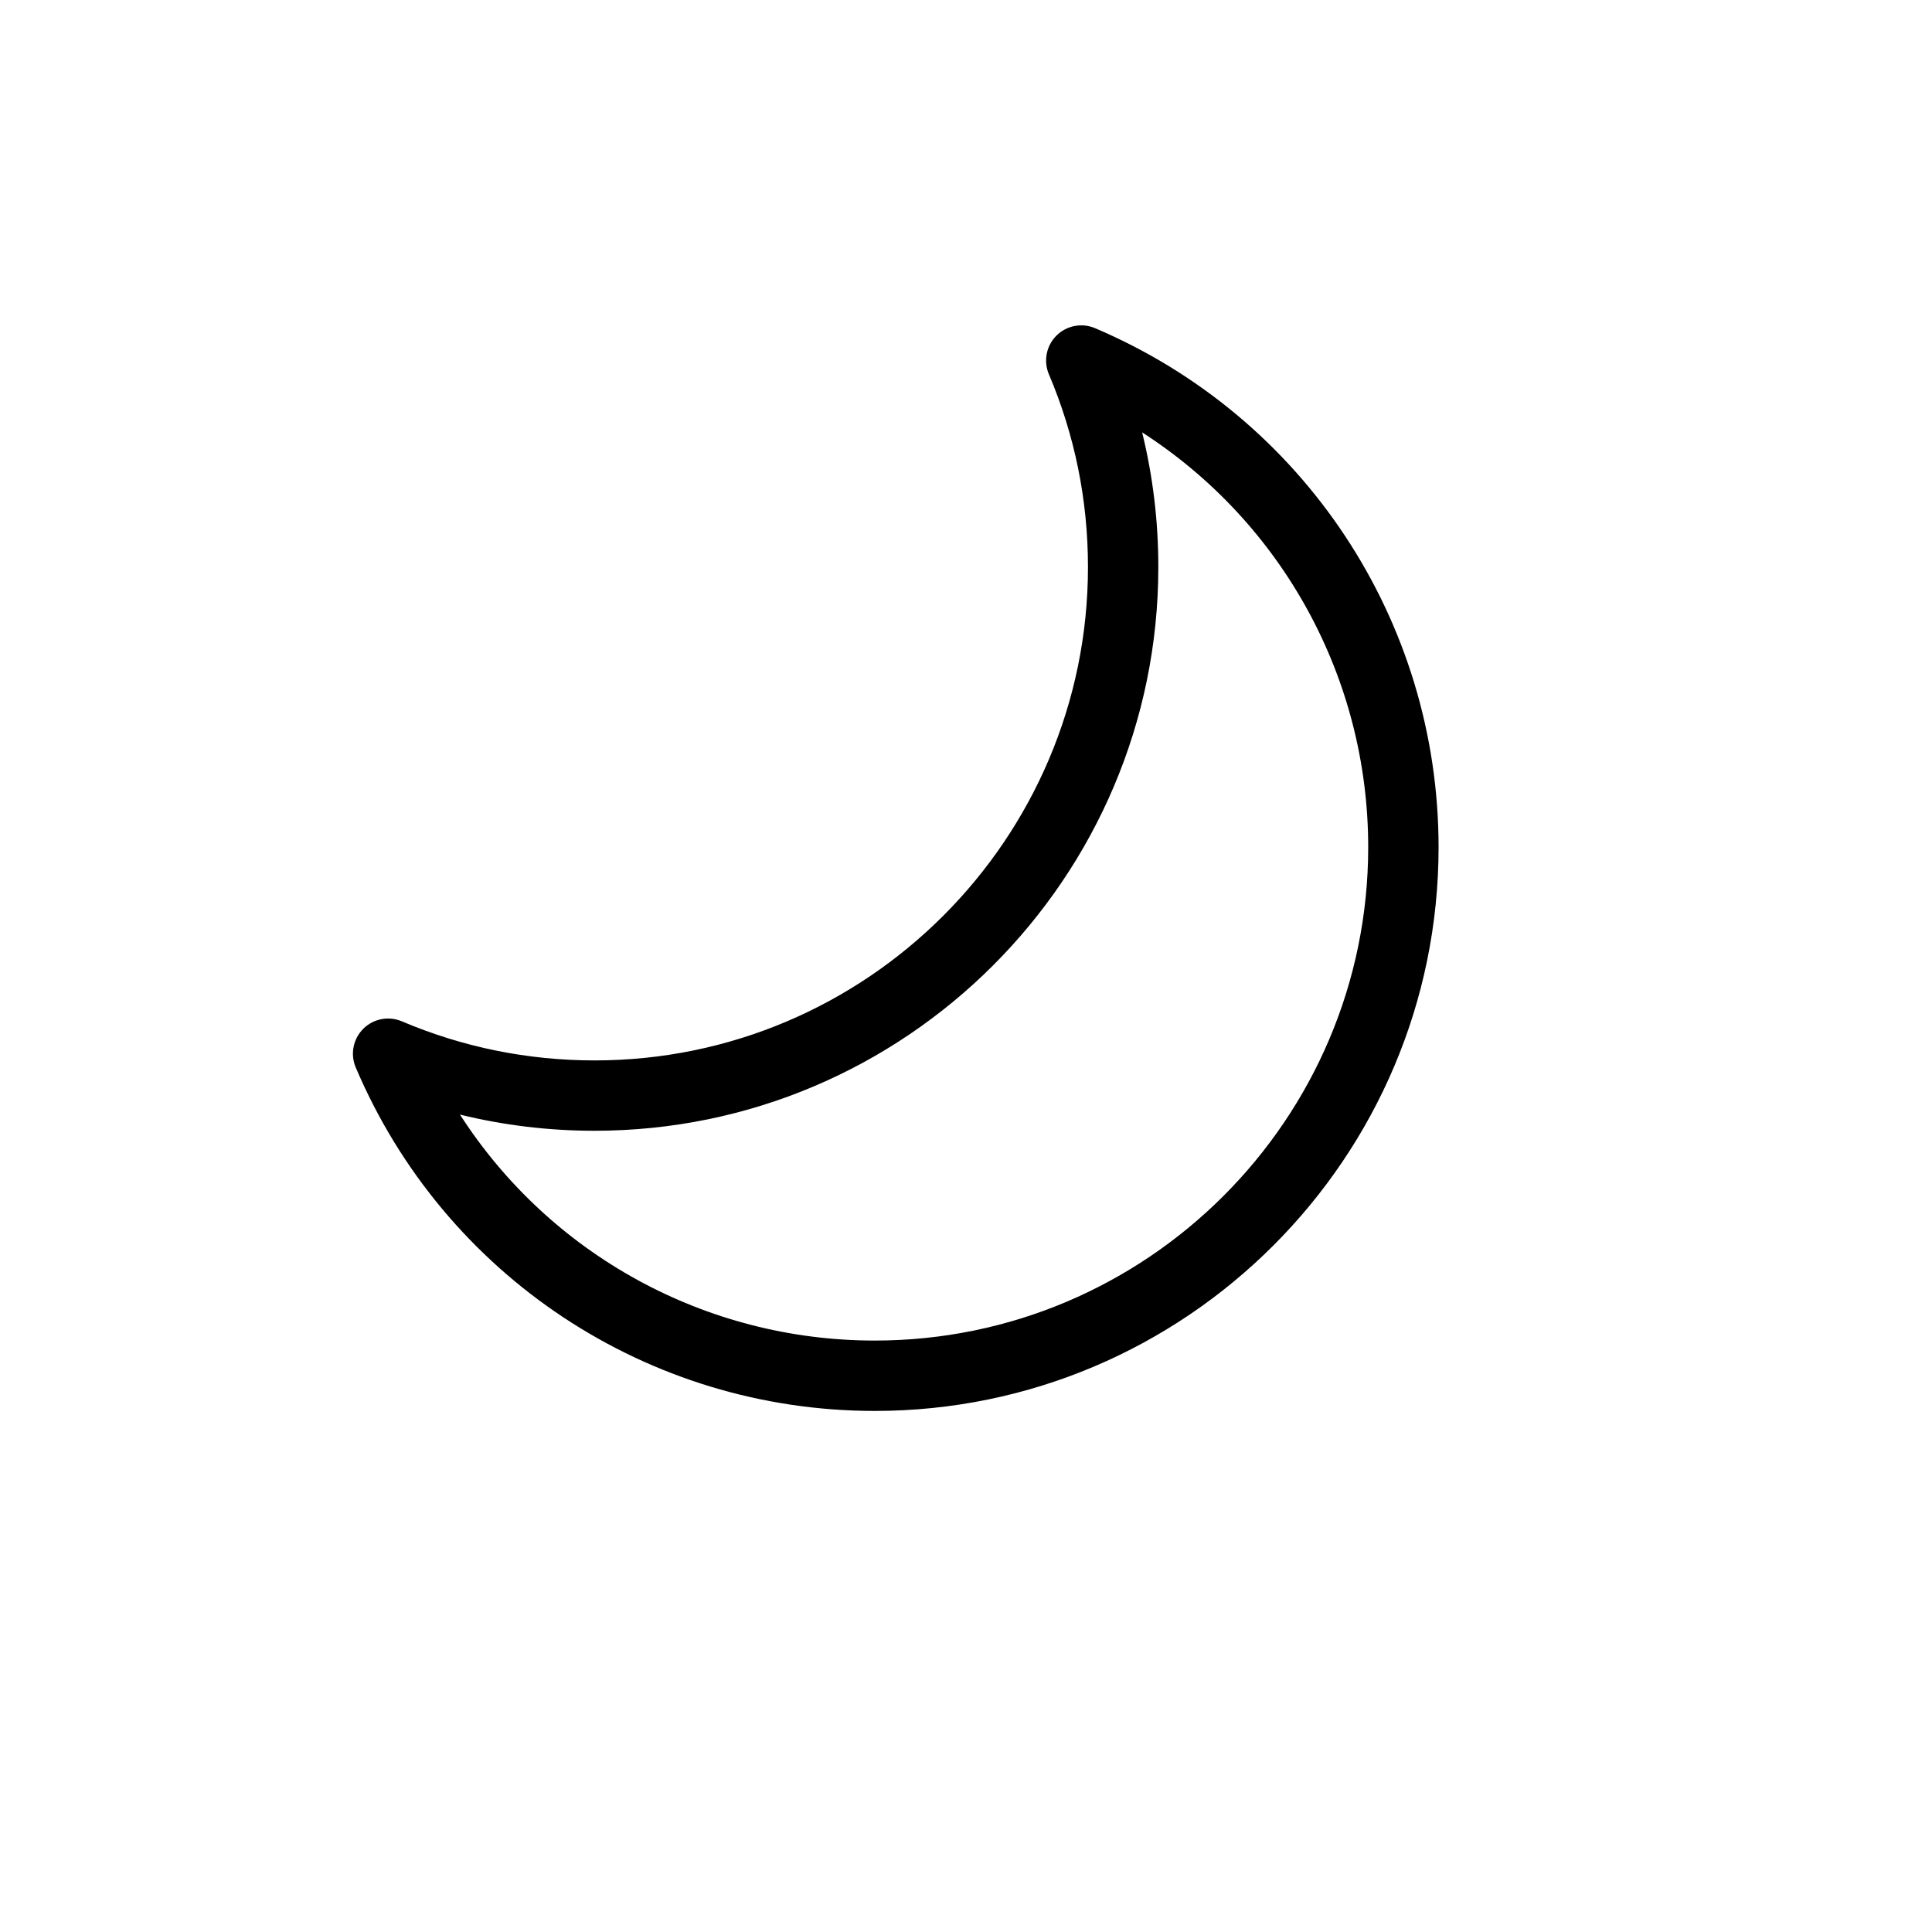 <?xml version="1.0" encoding="UTF-8" standalone="no"?>
<!DOCTYPE svg PUBLIC "-//W3C//DTD SVG 1.1//EN" "http://www.w3.org/Graphics/SVG/1.1/DTD/svg11.dtd">
<svg width="100%" height="100%" viewBox="0 0 17 17" version="1.1" xmlns="http://www.w3.org/2000/svg" xmlns:xlink="http://www.w3.org/1999/xlink" xml:space="preserve" xmlns:serif="http://www.serif.com/" style="fill-rule:evenodd;clip-rule:evenodd;stroke-linejoin:round;stroke-miterlimit:2;">
    <g transform="matrix(0.129,0,0,0.129,-117.406,-117.675)">
        <path d="M989.134,950.886C989.134,947.76 988.764,944.688 988.031,941.703C997.546,947.828 1003.45,958.412 1003.45,969.998C1003.45,988.555 988.35,1003.65 969.793,1003.65C958.208,1003.65 947.624,997.751 941.499,988.236C944.484,988.969 947.555,989.339 950.681,989.339C971.884,989.339 989.134,972.089 989.134,950.886ZM950.681,984.541C946.122,984.541 941.699,983.643 937.535,981.875C936.633,981.492 935.592,981.695 934.9,982.386C934.209,983.078 934.006,984.12 934.389,985.021C940.435,999.253 954.333,1008.45 969.793,1008.45C990.996,1008.45 1008.25,991.2 1008.25,969.998C1008.25,954.537 999.049,940.639 984.815,934.593C983.916,934.211 982.874,934.414 982.182,935.104C981.49,935.796 981.288,936.839 981.67,937.74C983.438,941.903 984.335,946.327 984.335,950.886C984.335,969.442 969.238,984.541 950.681,984.541Z" style="fill-rule:nonzero;"/>
    </g>
</svg>
